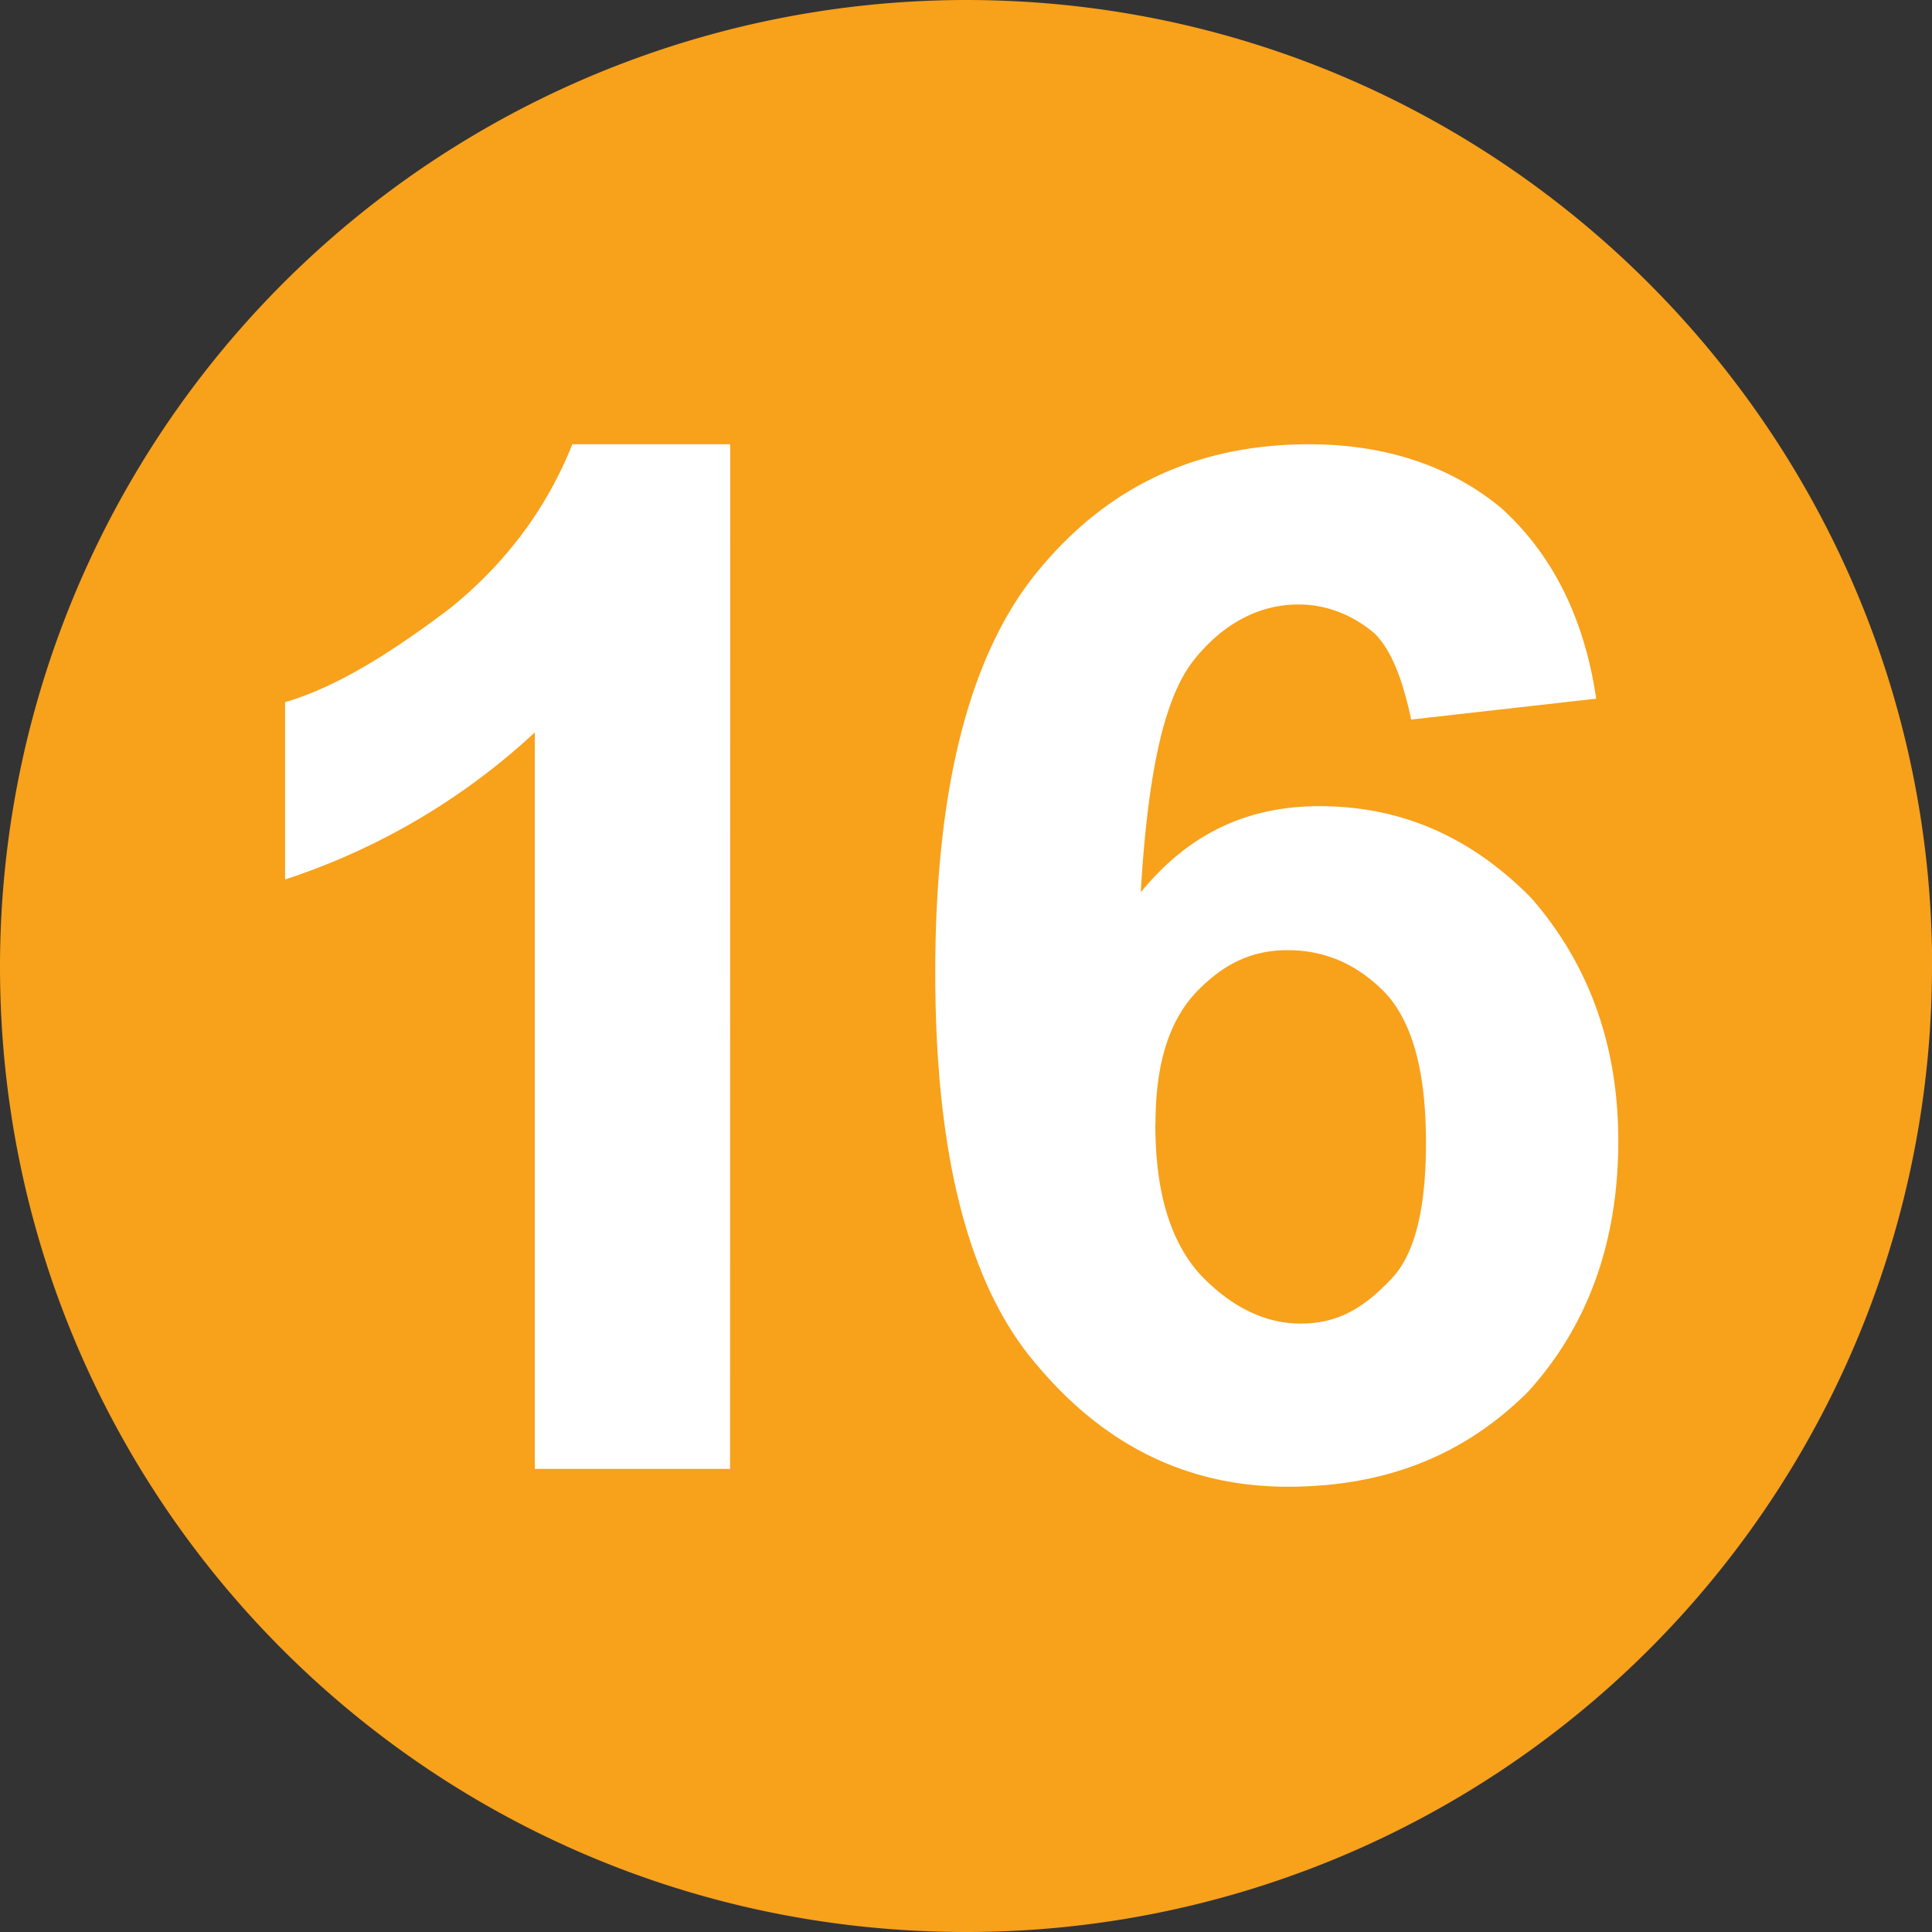 <svg xmlns="http://www.w3.org/2000/svg" width="49.999" height="49.999" viewBox="0 0 13.229 13.229" xmlns:v="https://vecta.io/nano"><rect x="0" y="0" width="13.229" height="13.229" fill="#333333" stroke="none"/><path d="M13.229 6.619a6.61 6.61 0 0 1-6.615 6.61C2.948 13.229 0 10.27 0 6.619A6.62 6.62 0 0 1 6.615 0c3.659 0 6.615 2.98 6.615 6.619" fill="#f8a11b"/><path d="M4.999 10.058H3.662V5.015a4.62 4.62 0 0 1-1.71 1.007V4.808c.341-.1.702-.32 1.126-.64.397-.319.672-.702.841-1.126H5zm2.912-2.36c0 .432.088.778.298 1.019.208.223.443.346.697.346s.431-.107.611-.296c.177-.174.247-.507.247-.943 0-.446-.076-.792-.265-1.011-.188-.2-.413-.307-.682-.307-.256 0-.451.102-.634.296-.191.21-.271.509-.271.896m3.019-2.914l-1.268.143c-.059-.273-.131-.466-.247-.586-.15-.13-.333-.202-.523-.202-.275 0-.522.133-.721.384-.203.259-.313.776-.361 1.587.324-.396.721-.59 1.224-.59.555 0 1.035.207 1.45.629.384.44.596.99.596 1.664 0 .706-.217 1.275-.618 1.717-.435.433-.971.65-1.646.65-.684 0-1.255-.282-1.719-.836-.465-.539-.694-1.434-.694-2.683 0-1.274.238-2.2.719-2.77.476-.57 1.085-.849 1.843-.849.531 0 .976.155 1.316.439.338.307.564.735.648 1.304" fill="#fff"/></svg>